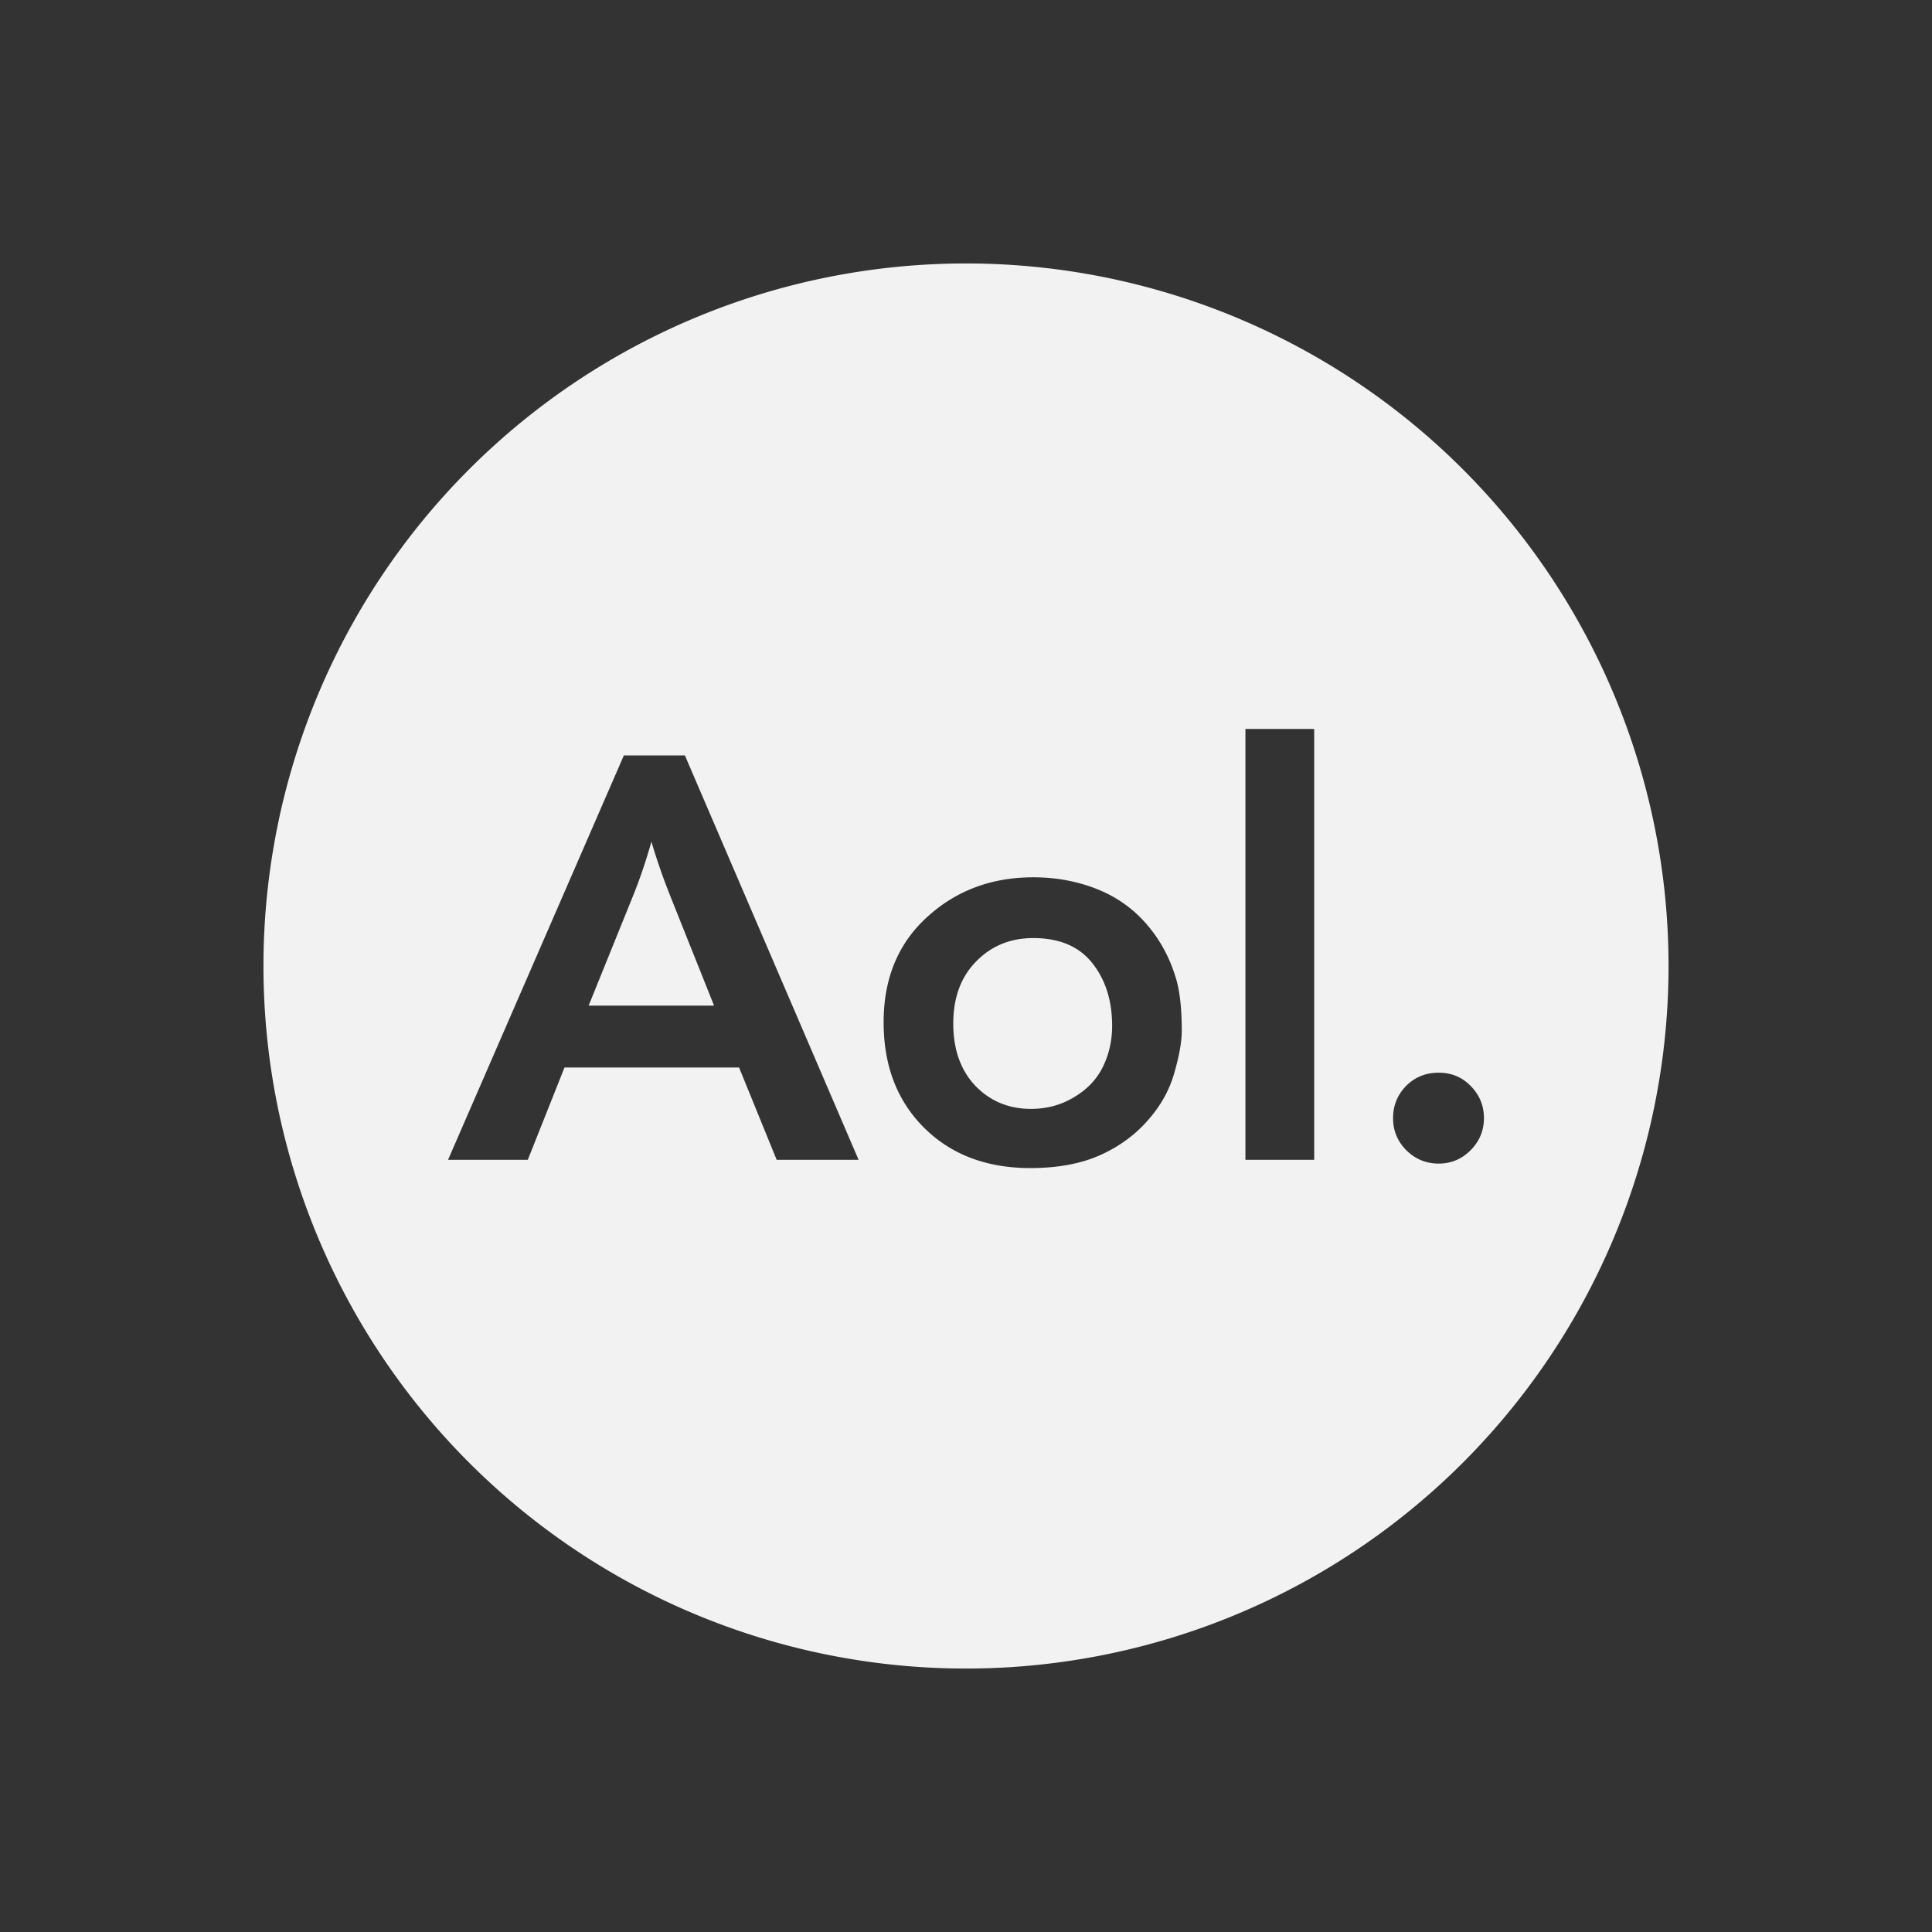 <svg xmlns="http://www.w3.org/2000/svg" viewBox="0 0 22 22">
  <rect x="0" y="0" width="22" height="22" fill="#333333" stroke="none"/>
  <defs id="defs3051">
    <style type="text/css" id="current-color-scheme">
      .ColorScheme-Text {
        color:#f2f2f2
      }
      </style>
  </defs>
 <path 
     style="fill:currentColor;fill-opacity:1;stroke:none"      
	 class="ColorScheme-Text"
        d="M 11 3 A 8 8 0 0 0 3 11 A 8 8 0 0 0 11 19 A 8 8 0 0 0 19 11 A 8 8 0 0 0 11 3 z M 14.182 8.301 L 14.965 8.301 L 14.965 13.207 L 14.182 13.207 L 14.182 8.301 z M 7.104 8.602 L 7.799 8.602 L 9.777 13.207 L 8.844 13.207 L 8.416 12.156 L 6.428 12.156 L 6.01 13.207 L 5.102 13.207 L 7.104 8.602 z M 7.418 9.584 C 7.353 9.814 7.28 10.028 7.197 10.23 L 6.703 11.451 L 8.131 11.451 L 7.635 10.209 C 7.557 10.013 7.483 9.806 7.418 9.584 z M 11.766 9.99 C 12.025 9.99 12.265 10.035 12.484 10.121 C 12.706 10.208 12.897 10.34 13.053 10.52 C 13.209 10.699 13.321 10.906 13.391 11.141 C 13.435 11.288 13.457 11.487 13.457 11.738 C 13.457 11.863 13.428 12.024 13.371 12.221 C 13.316 12.415 13.216 12.593 13.07 12.758 C 12.927 12.922 12.747 13.055 12.527 13.154 C 12.31 13.251 12.045 13.301 11.732 13.301 C 11.232 13.301 10.828 13.146 10.521 12.84 C 10.215 12.534 10.062 12.135 10.062 11.641 C 10.062 11.142 10.227 10.743 10.557 10.443 C 10.886 10.142 11.289 9.99 11.766 9.99 z M 11.766 10.682 C 11.504 10.682 11.286 10.772 11.113 10.951 C 10.94 11.128 10.855 11.363 10.855 11.656 C 10.855 11.95 10.939 12.186 11.105 12.363 C 11.274 12.538 11.485 12.627 11.74 12.627 C 11.924 12.627 12.087 12.581 12.23 12.494 C 12.376 12.408 12.487 12.294 12.559 12.148 C 12.63 12.003 12.664 11.846 12.664 11.682 C 12.664 11.395 12.589 11.157 12.438 10.967 C 12.288 10.777 12.063 10.682 11.766 10.682 z M 16.383 12.215 C 16.526 12.215 16.647 12.264 16.746 12.365 C 16.847 12.467 16.898 12.589 16.898 12.732 C 16.898 12.874 16.847 12.996 16.746 13.098 C 16.645 13.199 16.524 13.25 16.383 13.25 C 16.239 13.25 16.117 13.199 16.016 13.1 C 15.914 12.998 15.863 12.876 15.863 12.732 C 15.863 12.589 15.913 12.467 16.012 12.365 C 16.113 12.264 16.237 12.215 16.383 12.215 z "
     />
</svg>
